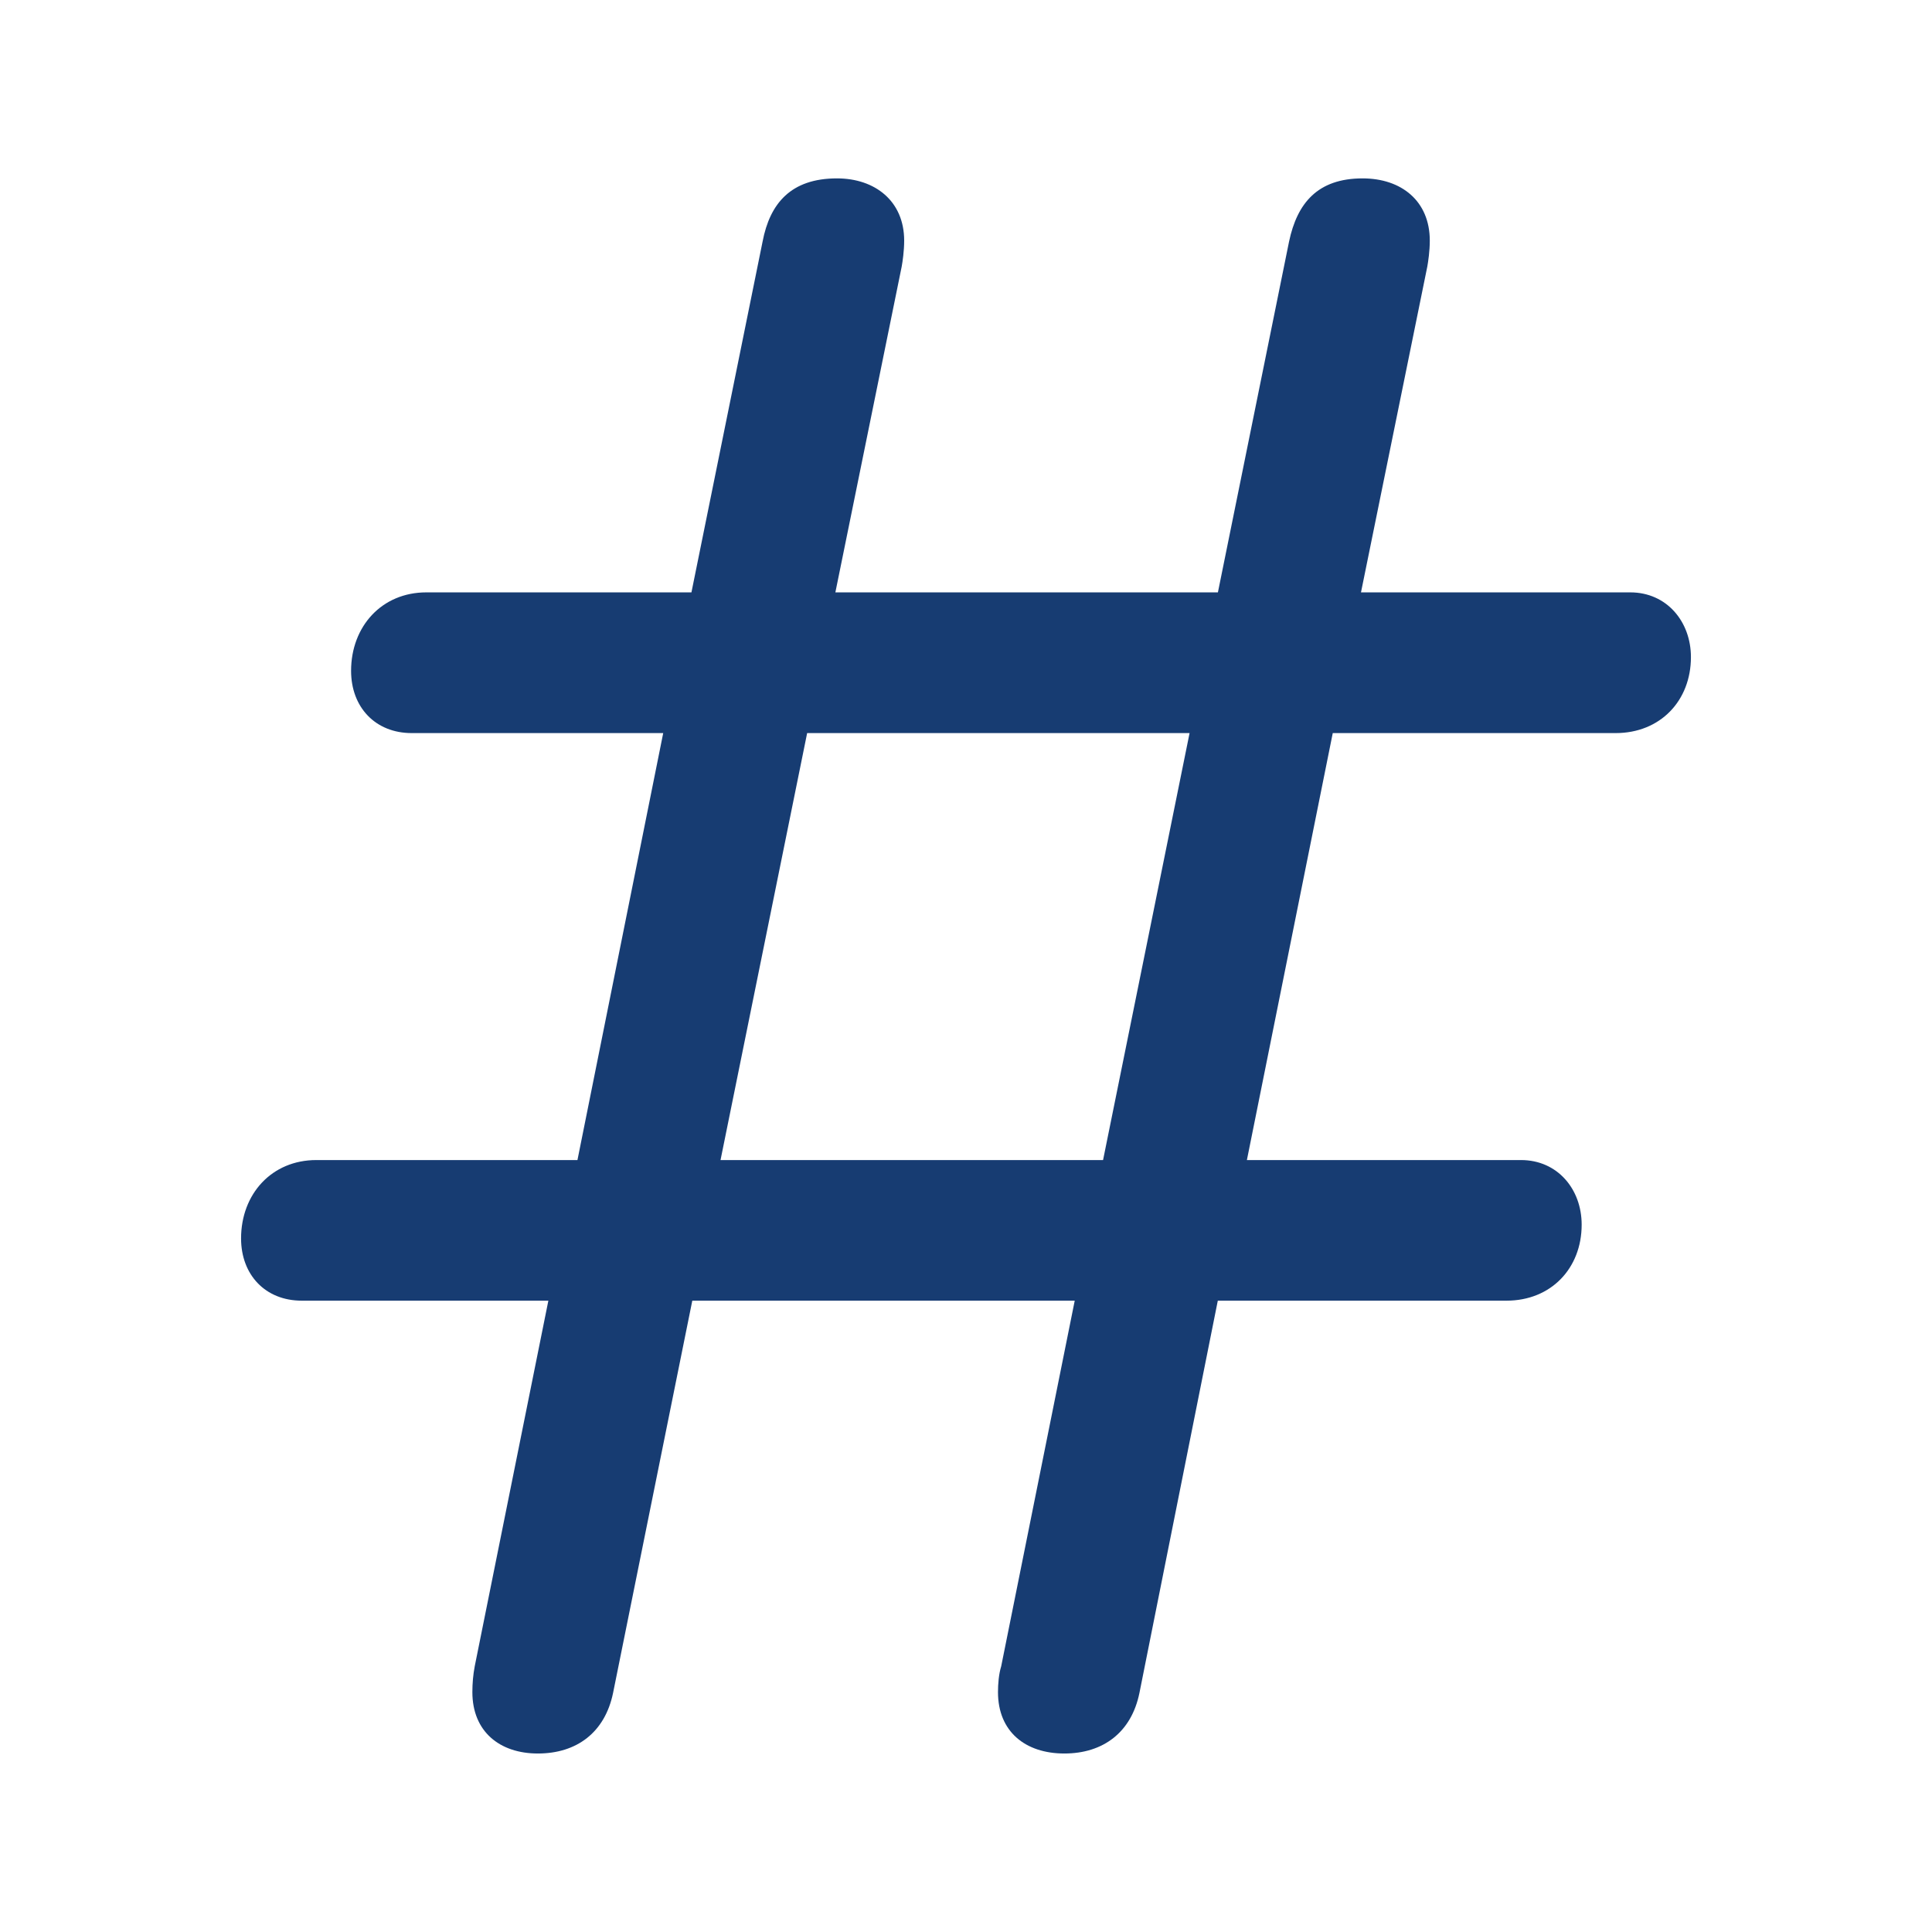 <svg width="18" height="18" viewBox="0 0 18 18" fill="none" xmlns="http://www.w3.org/2000/svg">
<path d="M2.811 12.118H5.109L4.423 15.524C4.408 15.603 4.401 15.684 4.401 15.765C4.401 16.134 4.657 16.337 5.011 16.337C5.373 16.337 5.636 16.141 5.712 15.772L6.45 12.118H10.013L9.328 15.524C9.305 15.599 9.298 15.69 9.298 15.765C9.298 16.134 9.554 16.337 9.916 16.337C10.277 16.337 10.541 16.141 10.616 15.772L11.346 12.118H14.036C14.45 12.118 14.736 11.817 14.736 11.41C14.736 11.079 14.511 10.808 14.171 10.808H11.617L12.417 6.83H15.053C15.468 6.83 15.754 6.529 15.754 6.122C15.754 5.791 15.528 5.519 15.189 5.519H12.68L13.298 2.483C13.306 2.438 13.321 2.34 13.321 2.242C13.321 1.873 13.057 1.662 12.695 1.662C12.274 1.662 12.085 1.895 12.01 2.25L11.347 5.519H7.783L8.401 2.483C8.409 2.438 8.424 2.34 8.424 2.242C8.424 1.873 8.152 1.662 7.798 1.662C7.369 1.662 7.173 1.895 7.105 2.25L6.442 5.519H3.972C3.557 5.519 3.271 5.836 3.271 6.25C3.271 6.589 3.497 6.83 3.836 6.83H6.179L5.38 10.808H2.947C2.532 10.808 2.246 11.124 2.246 11.538C2.246 11.877 2.472 12.118 2.811 12.118ZM6.713 10.808L7.52 6.83H11.083L10.277 10.808H6.713Z" fill="#173C72"/>
</svg>
